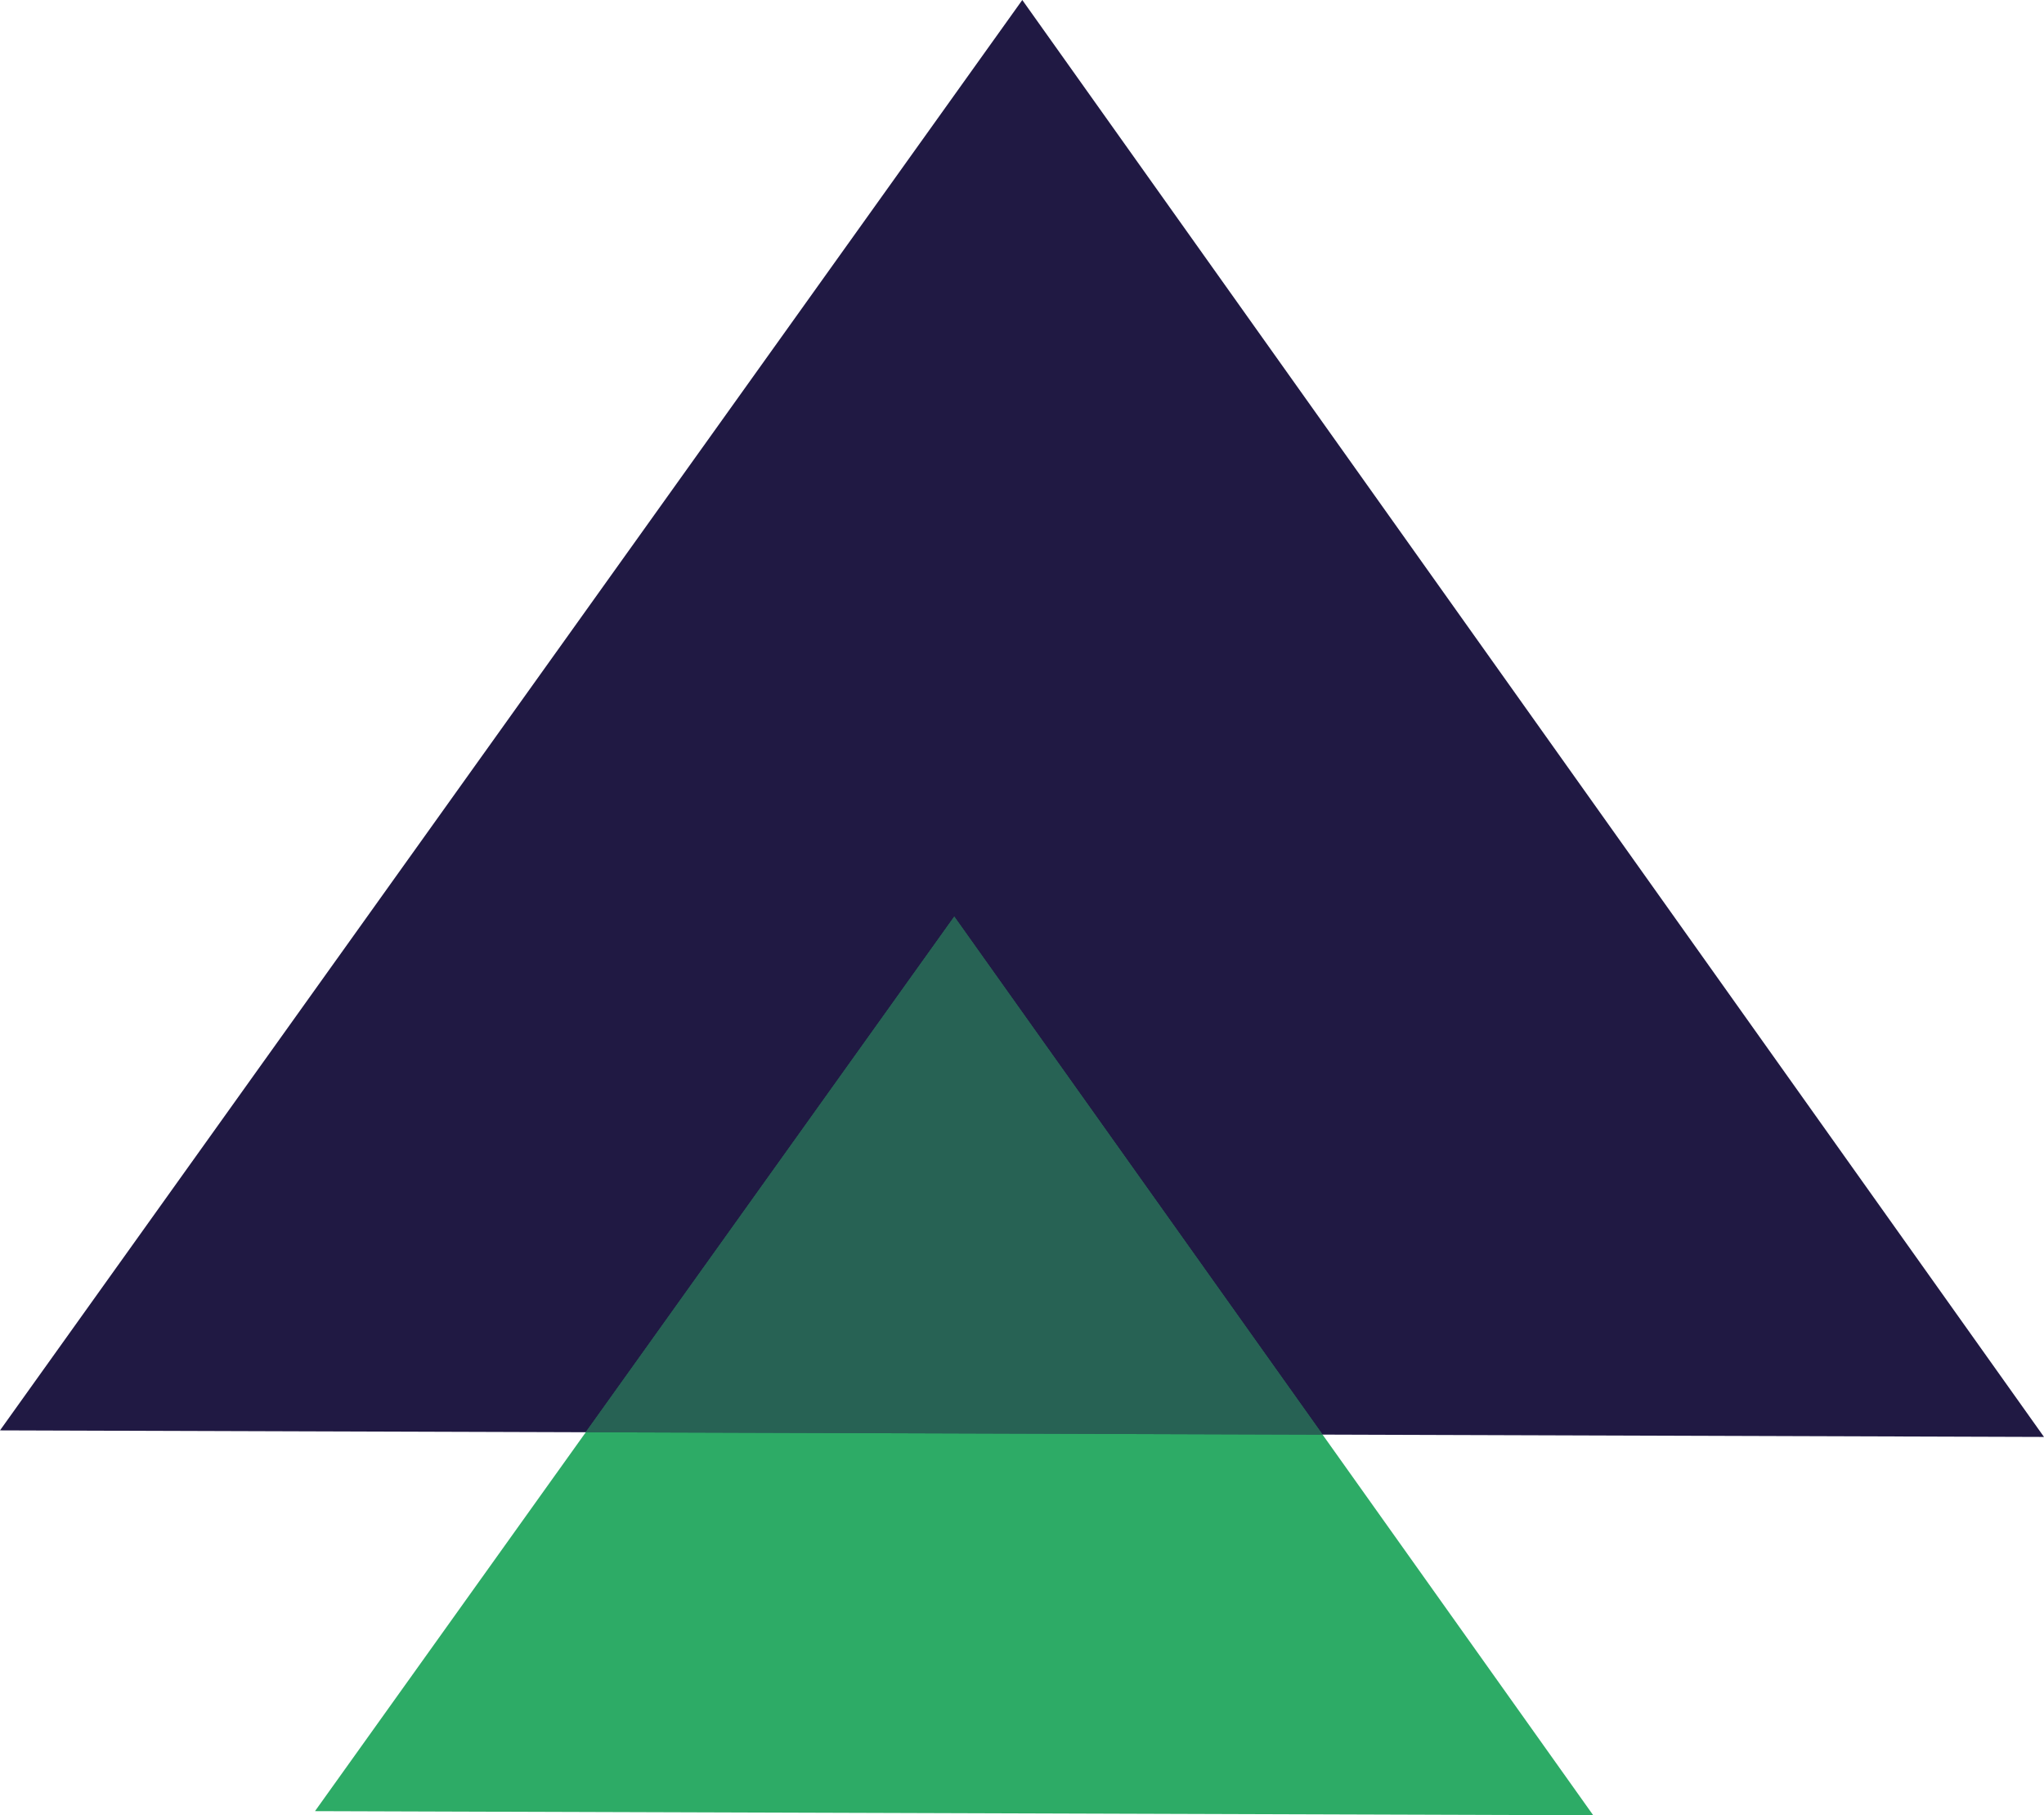 <?xml version="1.0" encoding="UTF-8"?> <svg xmlns="http://www.w3.org/2000/svg" xmlns:xlink="http://www.w3.org/1999/xlink" width="117.111" height="104.01" viewBox="0 0 117.111 104.01"><defs><clipPath id="clip-path"><rect id="Rectangle_90" data-name="Rectangle 90" width="117.111" height="104.01" fill="none"></rect></clipPath><clipPath id="clip-path-3"><rect id="Rectangle_88" data-name="Rectangle 88" width="42.215" height="29.679" fill="none"></rect></clipPath></defs><g id="Groupe_51" data-name="Groupe 51" clip-path="url(#clip-path)"><path id="Tracé_200" data-name="Tracé 200" d="M58.572,0,0,81.957l117.111.376Z" transform="translate(0 0)" fill="#201943"></path><path id="Tracé_201" data-name="Tracé 201" d="M19.559,108.174l73.237.236L56.187,56.922Z" transform="translate(-1.512 -4.4)" fill="#2dab66"></path><path id="Tracé_202" data-name="Tracé 202" d="M36.369,86.465l42.215.136-21.1-29.679Z" transform="translate(-2.811 -4.4)" fill="#201943"></path><g id="Groupe_50" data-name="Groupe 50" transform="translate(0 0)"><g id="Groupe_49" data-name="Groupe 49" clip-path="url(#clip-path)"><g id="Groupe_48" data-name="Groupe 48" transform="translate(33.558 52.522)" opacity="0.5"><g id="Groupe_47" data-name="Groupe 47"><g id="Groupe_46" data-name="Groupe 46" clip-path="url(#clip-path-3)"><path id="Tracé_203" data-name="Tracé 203" d="M36.369,86.465l42.215.136-21.1-29.679Z" transform="translate(-36.369 -56.922)" fill="#2dab66"></path></g></g></g></g></g></g></svg> 